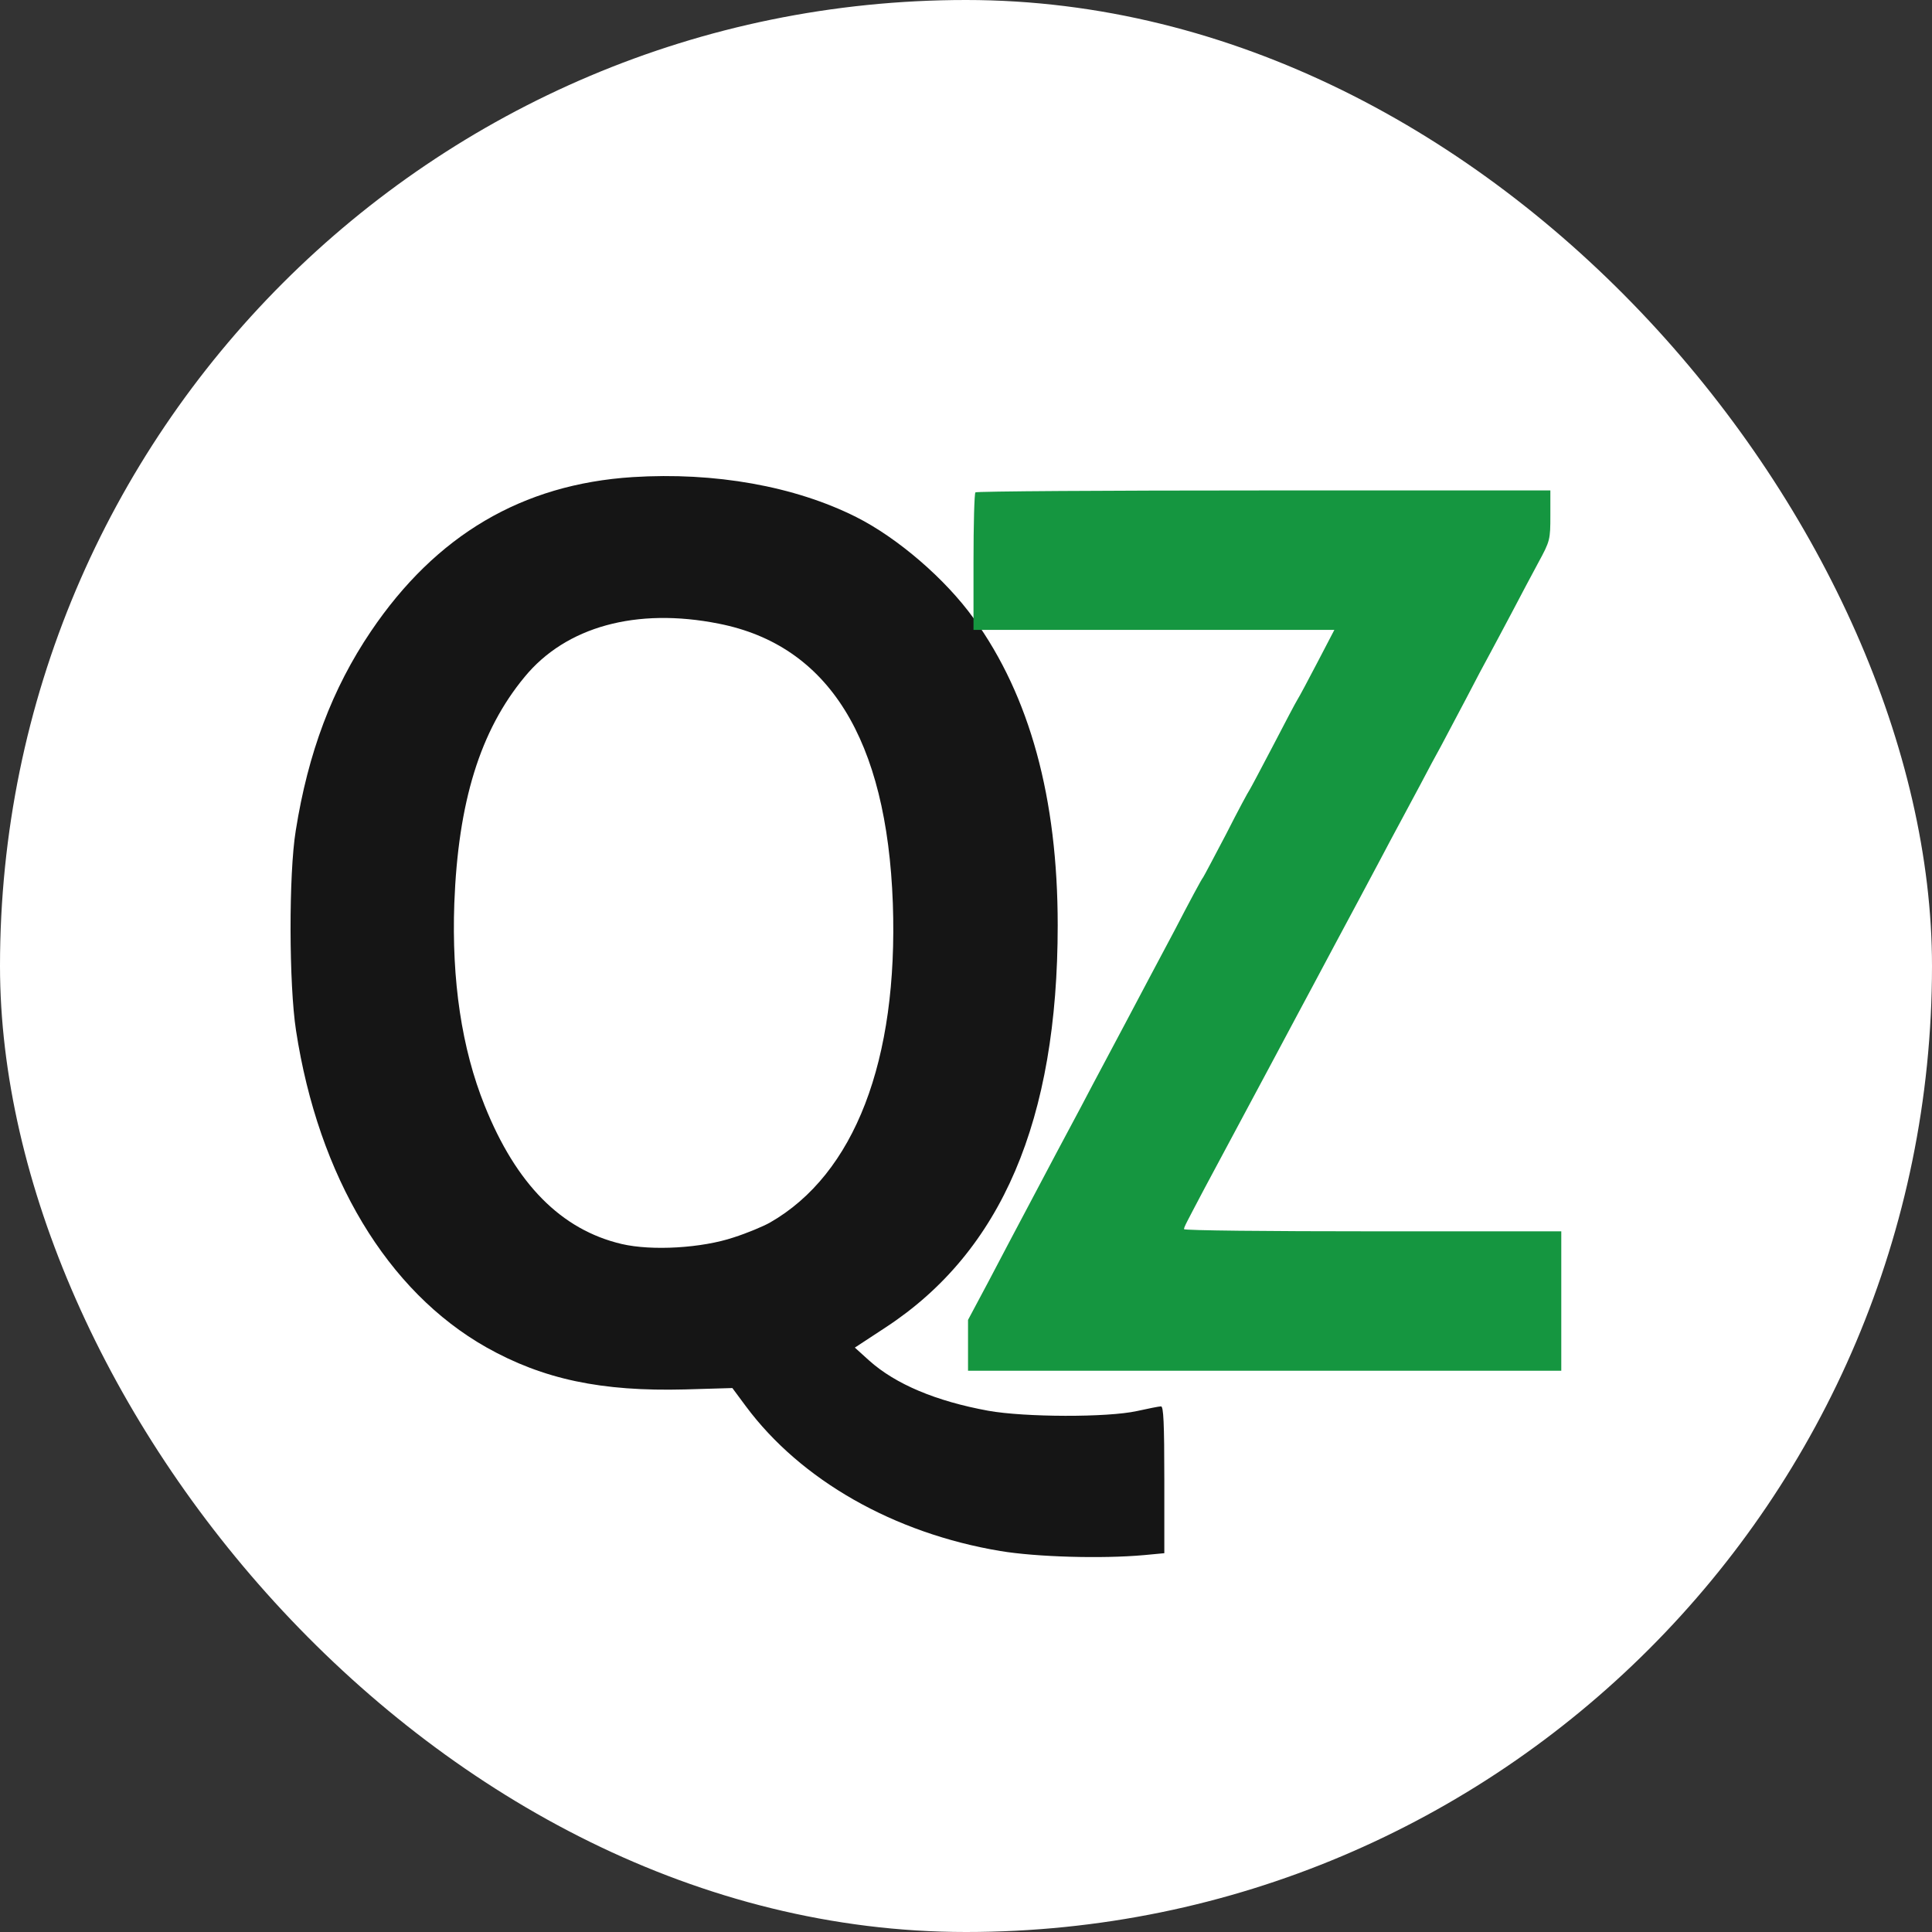 <svg width="60" height="60" viewBox="0 0 60 60" fill="none" xmlns="http://www.w3.org/2000/svg">
<rect x="0" y="0" width="60" height="60" fill="#333333" stroke="none"/>
<rect width="60" height="60" rx="30" fill="white"/>
<path d="M19.645 14.817C16.215 15.038 13.54 16.617 11.52 19.606C10.314 21.389 9.567 23.384 9.185 25.795C8.964 27.145 8.973 30.576 9.193 32.002C9.89 36.544 12.029 40.102 15.103 41.842C16.869 42.836 18.677 43.218 21.275 43.15L22.744 43.107L23.16 43.668C24.867 45.969 27.762 47.616 31.065 48.168C32.185 48.354 34.215 48.414 35.531 48.295L36.159 48.236V45.96C36.159 44.186 36.133 43.676 36.057 43.676C35.998 43.676 35.658 43.744 35.31 43.821C34.393 44.024 31.829 44.016 30.691 43.812C29.069 43.515 27.813 42.989 26.989 42.25L26.548 41.851L27.507 41.222C31.107 38.862 32.848 34.787 32.848 28.733C32.848 24.785 31.982 21.618 30.241 19.207C29.358 17.976 27.872 16.702 26.59 16.057C24.68 15.098 22.201 14.656 19.645 14.817ZM22.32 19.368C25.733 20.039 27.541 22.951 27.728 28.054C27.898 32.936 26.539 36.468 23.907 37.971C23.712 38.081 23.211 38.293 22.786 38.429C21.802 38.76 20.248 38.854 19.305 38.633C17.429 38.191 16.028 36.773 15.052 34.337C14.338 32.562 14.024 30.448 14.109 28.054C14.228 24.912 14.907 22.696 16.291 21.024C17.573 19.462 19.764 18.859 22.32 19.368Z" fill="#151515"/>
<path d="M30.293 15.291C30.259 15.316 30.233 16.293 30.233 17.456V19.561H35.837H41.44L40.922 20.555C40.634 21.107 40.354 21.633 40.294 21.726C40.235 21.82 39.895 22.465 39.53 23.17C39.165 23.866 38.842 24.477 38.808 24.528C38.774 24.571 38.443 25.182 38.087 25.887C37.722 26.583 37.399 27.194 37.365 27.245C37.322 27.288 36.923 28.035 36.474 28.901C36.015 29.767 35.344 31.023 34.988 31.703C34.631 32.382 33.986 33.579 33.57 34.377C33.145 35.167 32.466 36.449 32.059 37.221C31.651 37.994 31.031 39.157 30.692 39.811L30.063 40.991V41.781V42.57H39.275H48.487V40.405V38.24H42.629C39.411 38.24 36.771 38.215 36.771 38.172C36.771 38.104 36.839 37.986 37.416 36.89C38.095 35.625 38.418 35.022 39.488 33.019C40.065 31.94 40.651 30.837 40.804 30.556C40.956 30.276 41.262 29.699 41.483 29.283C41.712 28.858 42.026 28.273 42.188 27.967C42.349 27.661 42.654 27.092 42.867 26.693C43.079 26.294 43.351 25.776 43.478 25.547C43.605 25.309 43.894 24.774 44.115 24.358C44.336 23.934 44.624 23.399 44.752 23.17C44.879 22.932 45.219 22.287 45.516 21.726C45.804 21.166 46.153 20.512 46.28 20.283C46.407 20.045 46.713 19.476 46.959 19.009C47.205 18.543 47.57 17.846 47.774 17.473C48.139 16.802 48.148 16.759 48.148 16.004V15.231H39.25C34.351 15.231 30.318 15.257 30.293 15.291Z" fill="#159640"/>
</svg>
